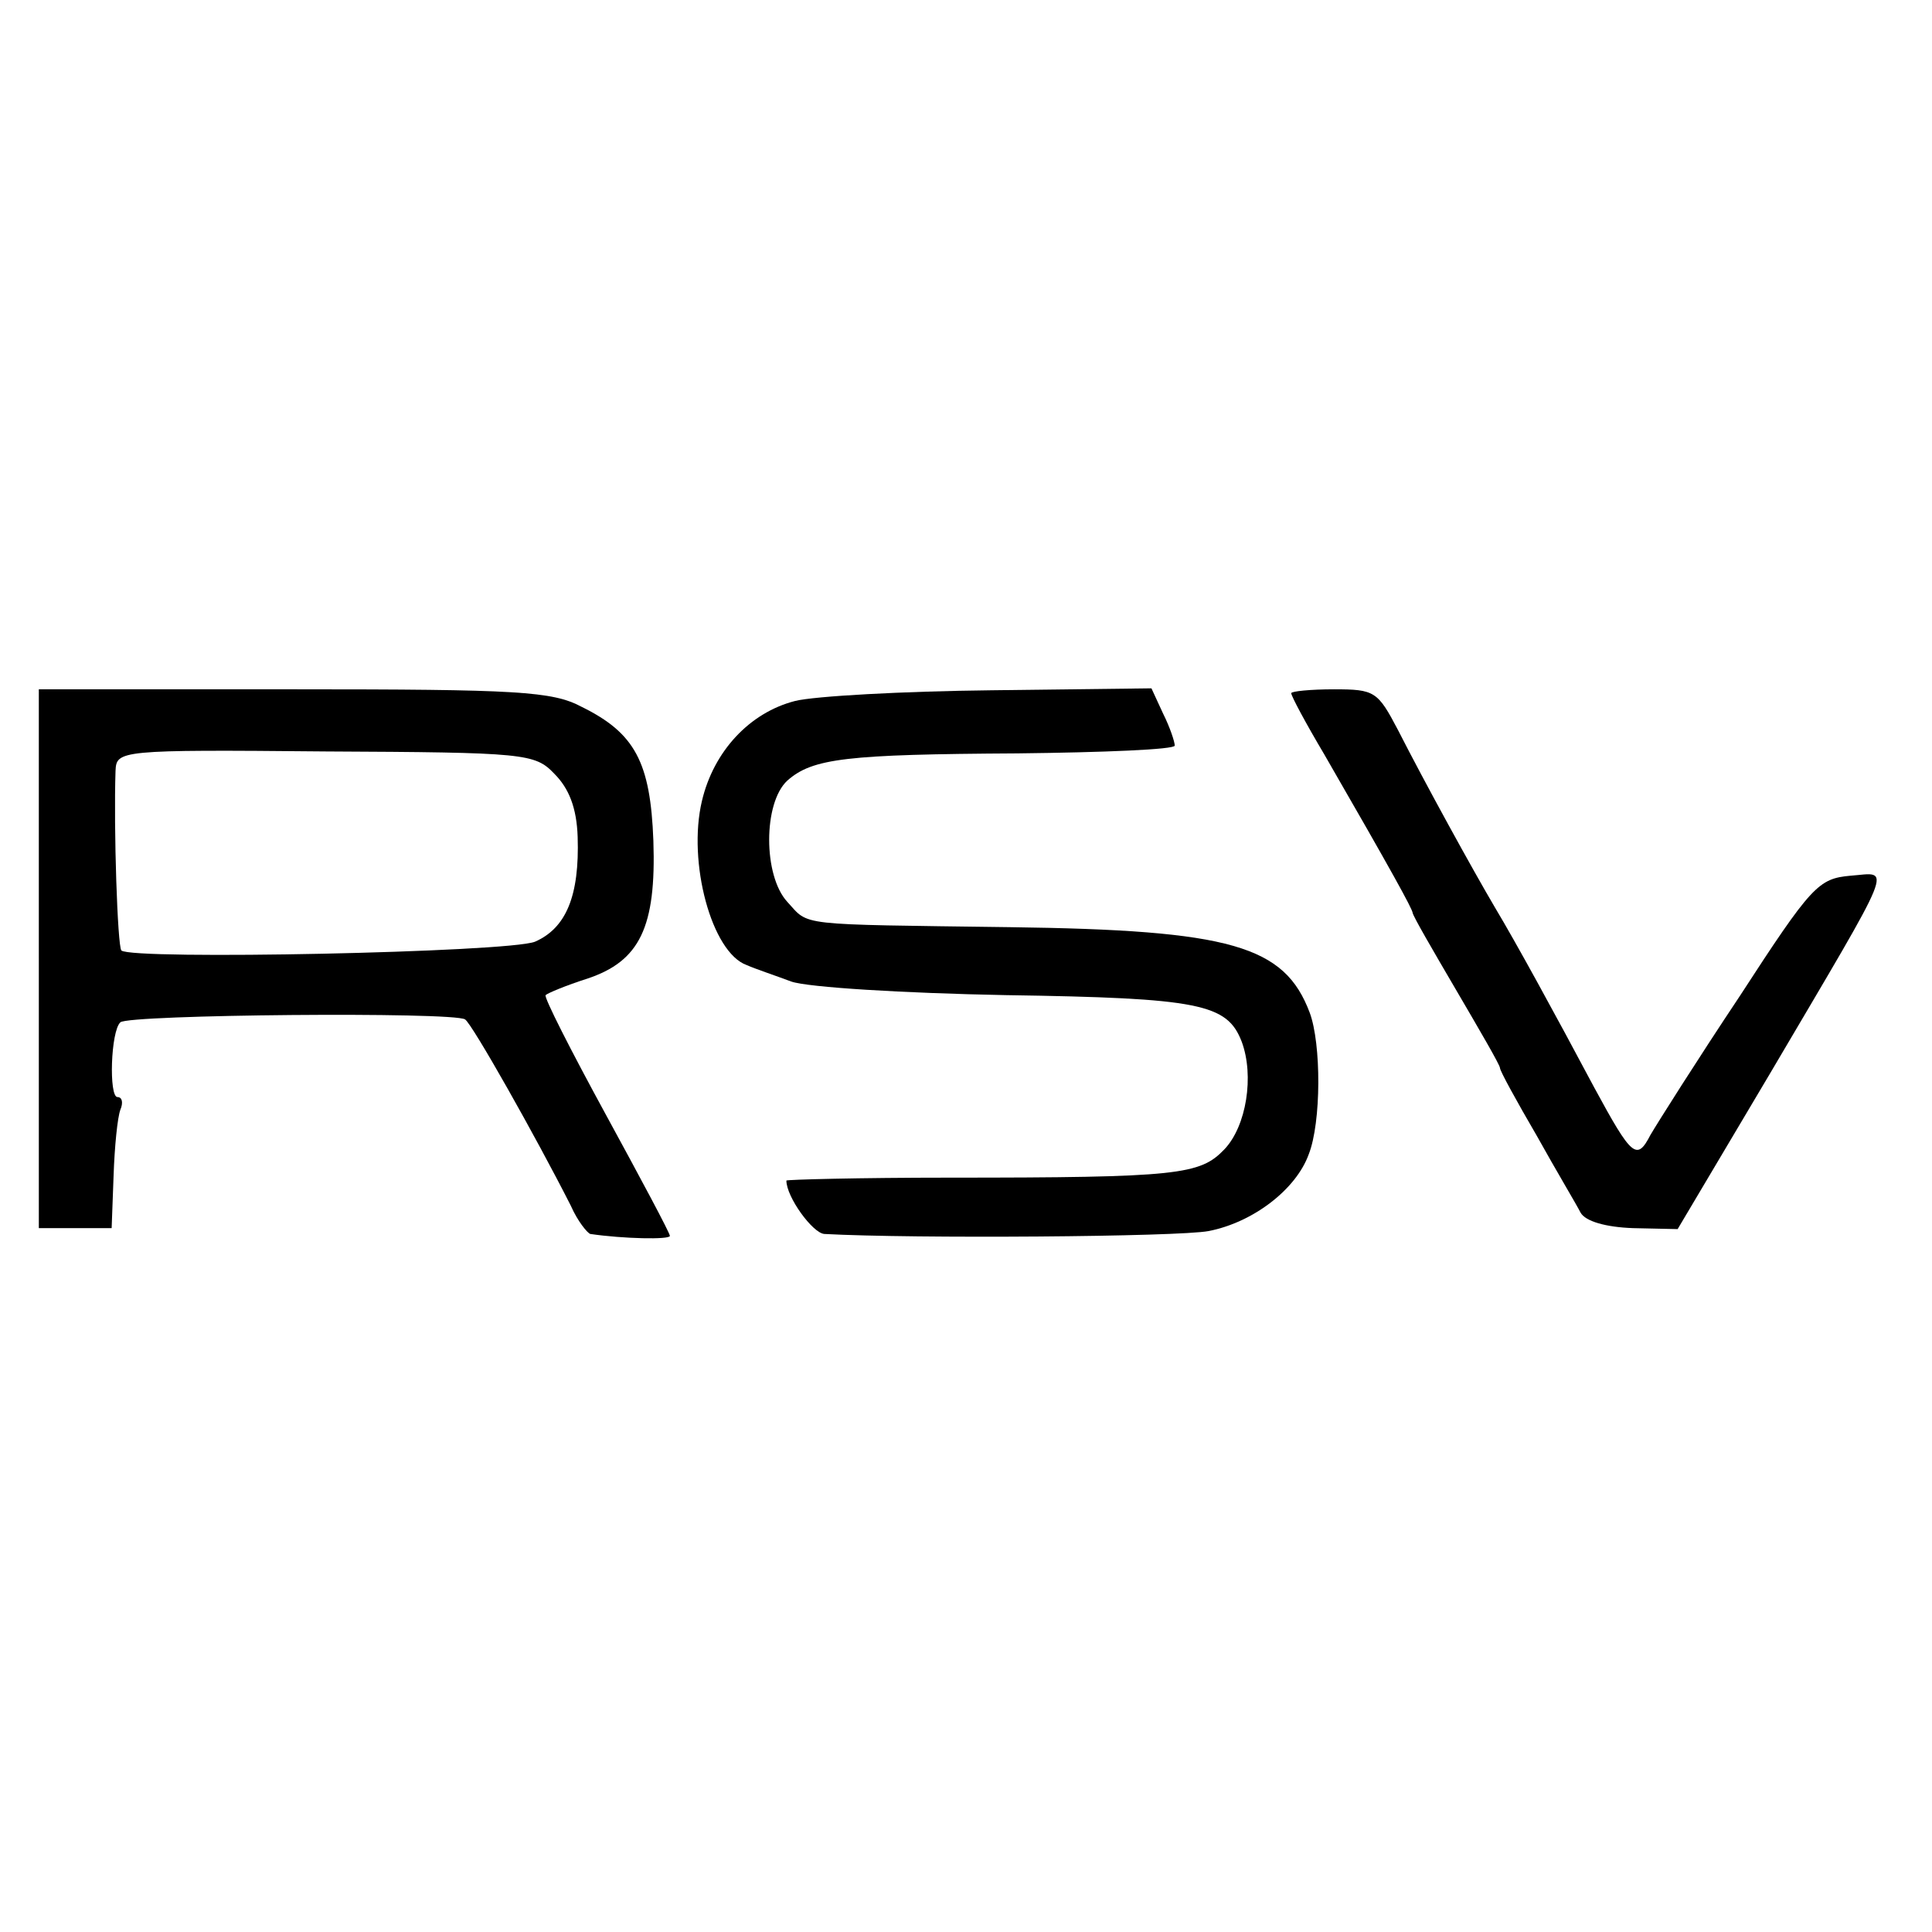 <?xml version="1.0" standalone="no"?>
<!DOCTYPE svg PUBLIC "-//W3C//DTD SVG 20010904//EN"
 "http://www.w3.org/TR/2001/REC-SVG-20010904/DTD/svg10.dtd">
<svg version="1.0" xmlns="http://www.w3.org/2000/svg"
 width="199pt" height="199pt" viewBox="0 0 199 199"
 preserveAspectRatio="xMidYMid meet">
<g transform="translate(0,199) scale(0.1,-0.1)"
fill="#000000" stroke="none">
<path d="M40 1003 l0 -278 37 0 38 0 2 54 c1 30 4 60 7 68 3 7 2 13 -3 13 -9
0 -7 68 3 77 8 8 343 11 355 3 7 -4 73 -121 109 -192 7 -16 17 -28 20 -29 34
-5 82 -6 82 -2 0 3 -30 59 -66 125 -36 66 -64 121 -62 123 2 2 21 10 43 17 54
18 71 53 68 142 -3 81 -19 111 -74 138 -30 16 -66 18 -296 18 l-263 0 0 -277z
m531 190 c15 -15 23 -35 24 -65 2 -61 -12 -94 -44 -108 -28 -11 -415 -19 -426
-9 -4 5 -8 126 -6 185 1 21 3 22 216 20 206 -1 216 -2 236 -23z"/>
<path d="M819 1268 c-47 -12 -84 -52 -96 -103 -15 -63 10 -156 46 -169 9 -4
30 -11 46 -17 17 -6 116 -12 221 -14 200 -3 228 -9 243 -48 13 -35 5 -87 -18
-111 -25 -26 -47 -29 -283 -29 -93 0 -168 -2 -168 -3 0 -17 27 -54 39 -55 92
-5 365 -3 396 3 46 9 90 43 103 79 13 33 13 114 1 146 -26 69 -81 85 -309 88
-222 3 -206 1 -229 26 -25 27 -25 102 0 125 26 23 61 27 237 28 89 1 162 4
162 8 0 4 -5 19 -12 33 l-12 26 -165 -2 c-91 -1 -182 -6 -202 -11z"/>
<path d="M1330 1276 c0 -3 15 -31 34 -63 71 -123 90 -158 91 -163 0 -3 21 -39
45 -80 24 -41 45 -77 45 -80 0 -3 17 -34 38 -70 20 -36 41 -71 45 -79 5 -9 26
-15 54 -16 l46 -1 95 160 c132 224 125 207 83 204 -33 -3 -40 -10 -114 -124
-44 -66 -85 -131 -92 -143 -14 -27 -19 -23 -58 49 -41 77 -81 150 -102 185
-23 39 -72 128 -100 183 -21 40 -24 42 -66 42 -24 0 -44 -2 -44 -4z"/>
</g>
</svg>
